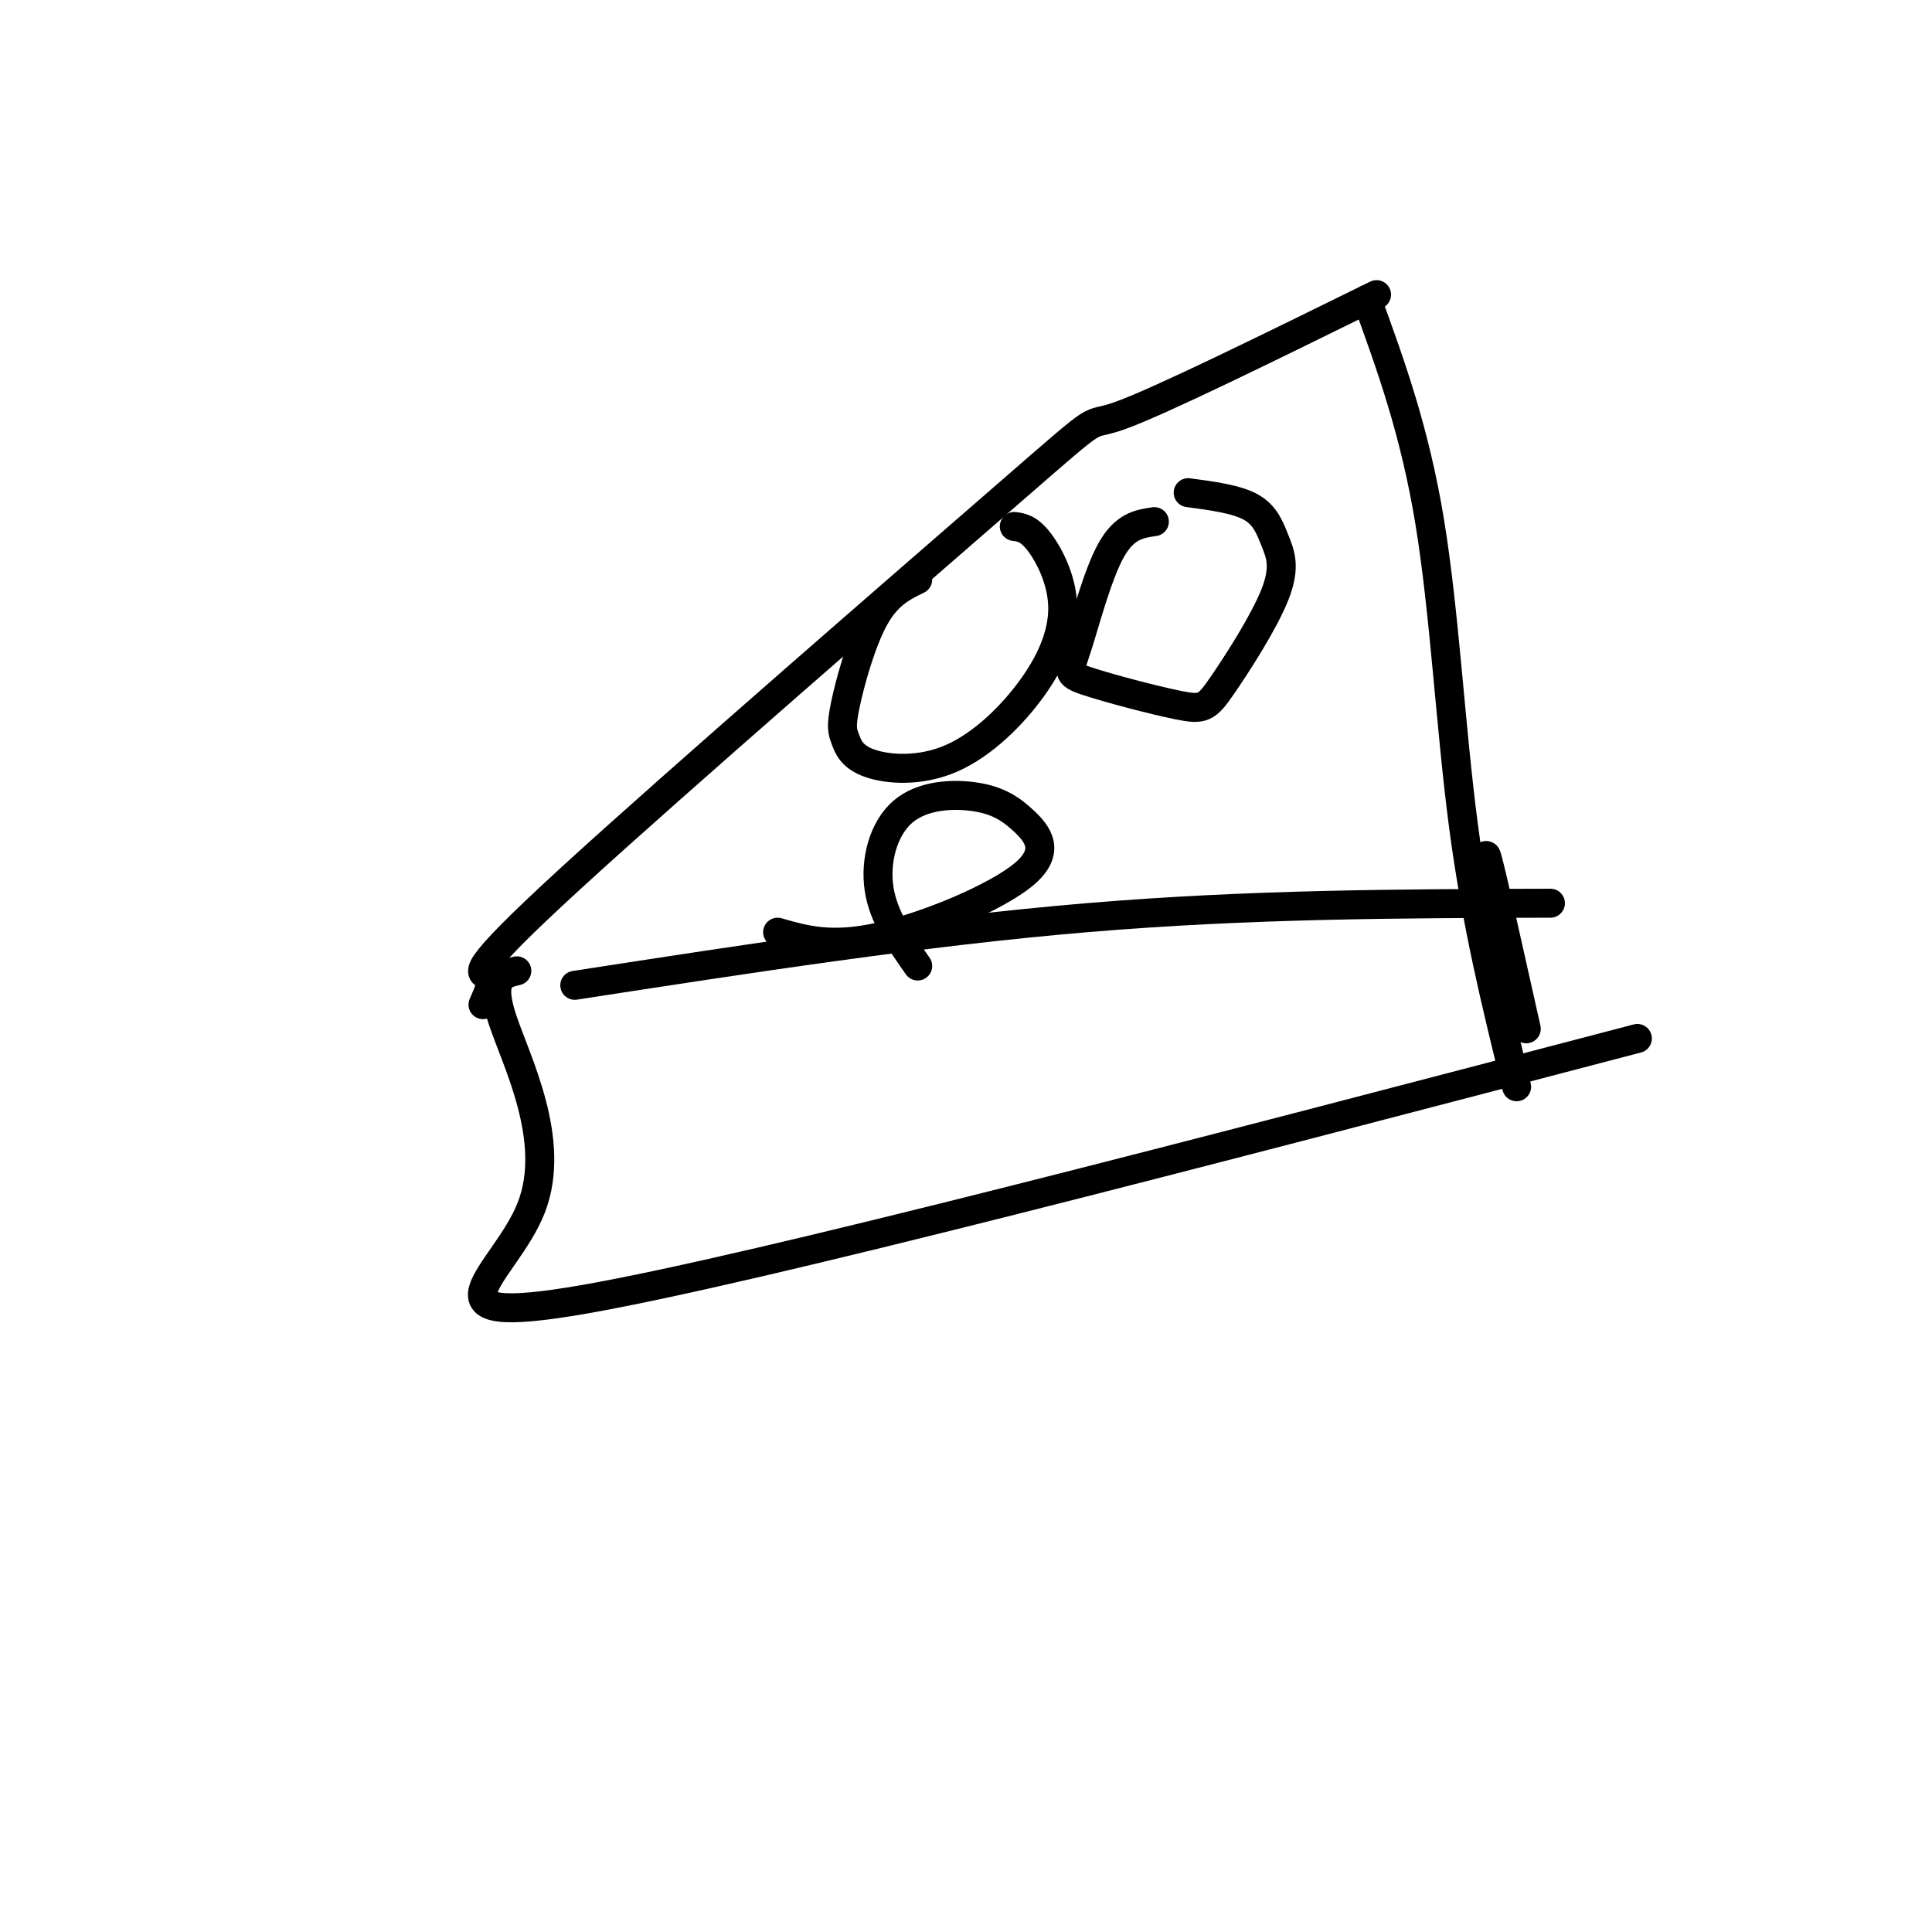 <svg viewBox='0 0 400 400' version='1.1' xmlns='http://www.w3.org/2000/svg' xmlns:xlink='http://www.w3.org/1999/xlink'><g fill='none' stroke='#000000' stroke-width='6' stroke-linecap='round' stroke-linejoin='round'><path d='M100,208c1.156,-2.608 2.313,-5.215 1,-6c-1.313,-0.785 -5.094,0.254 17,-20c22.094,-20.254 70.064,-61.799 91,-80c20.936,-18.201 14.839,-13.057 23,-16c8.161,-2.943 30.581,-13.971 53,-25'/><path d='M283,62c4.956,13.622 9.911,27.244 13,46c3.089,18.756 4.311,42.644 7,63c2.689,20.356 6.844,37.178 11,54'/><path d='M119,204c36.167,-5.583 72.333,-11.167 106,-14c33.667,-2.833 64.833,-2.917 96,-3'/><path d='M107,201c-2.917,0.702 -5.833,1.405 -3,10c2.833,8.595 11.417,25.083 6,39c-5.417,13.917 -24.833,25.262 11,19c35.833,-6.262 126.917,-30.131 218,-54'/><path d='M310,191c-1.500,-8.333 -3.000,-16.667 -2,-13c1.000,3.667 4.500,19.333 8,35'/><path d='M190,120c-3.137,1.519 -6.274,3.038 -9,8c-2.726,4.962 -5.042,13.368 -6,18c-0.958,4.632 -0.557,5.492 0,7c0.557,1.508 1.269,3.665 5,5c3.731,1.335 10.480,1.847 17,-1c6.520,-2.847 12.809,-9.052 17,-15c4.191,-5.948 6.282,-11.640 6,-17c-0.282,-5.360 -2.938,-10.389 -5,-13c-2.062,-2.611 -3.531,-2.806 -5,-3'/><path d='M239,108c-3.092,0.444 -6.183,0.887 -9,6c-2.817,5.113 -5.359,14.895 -7,20c-1.641,5.105 -2.382,5.534 2,7c4.382,1.466 13.887,3.970 19,5c5.113,1.030 5.834,0.585 9,-4c3.166,-4.585 8.776,-13.312 11,-19c2.224,-5.688 1.060,-8.339 0,-11c-1.060,-2.661 -2.017,-5.332 -5,-7c-2.983,-1.668 -7.991,-2.334 -13,-3'/><path d='M161,193c5.531,1.601 11.061,3.202 21,1c9.939,-2.202 24.286,-8.207 30,-13c5.714,-4.793 2.796,-8.376 0,-11c-2.796,-2.624 -5.471,-4.291 -10,-5c-4.529,-0.709 -10.912,-0.460 -15,3c-4.088,3.460 -5.882,10.131 -5,16c0.882,5.869 4.441,10.934 8,16'/></g>
</svg>